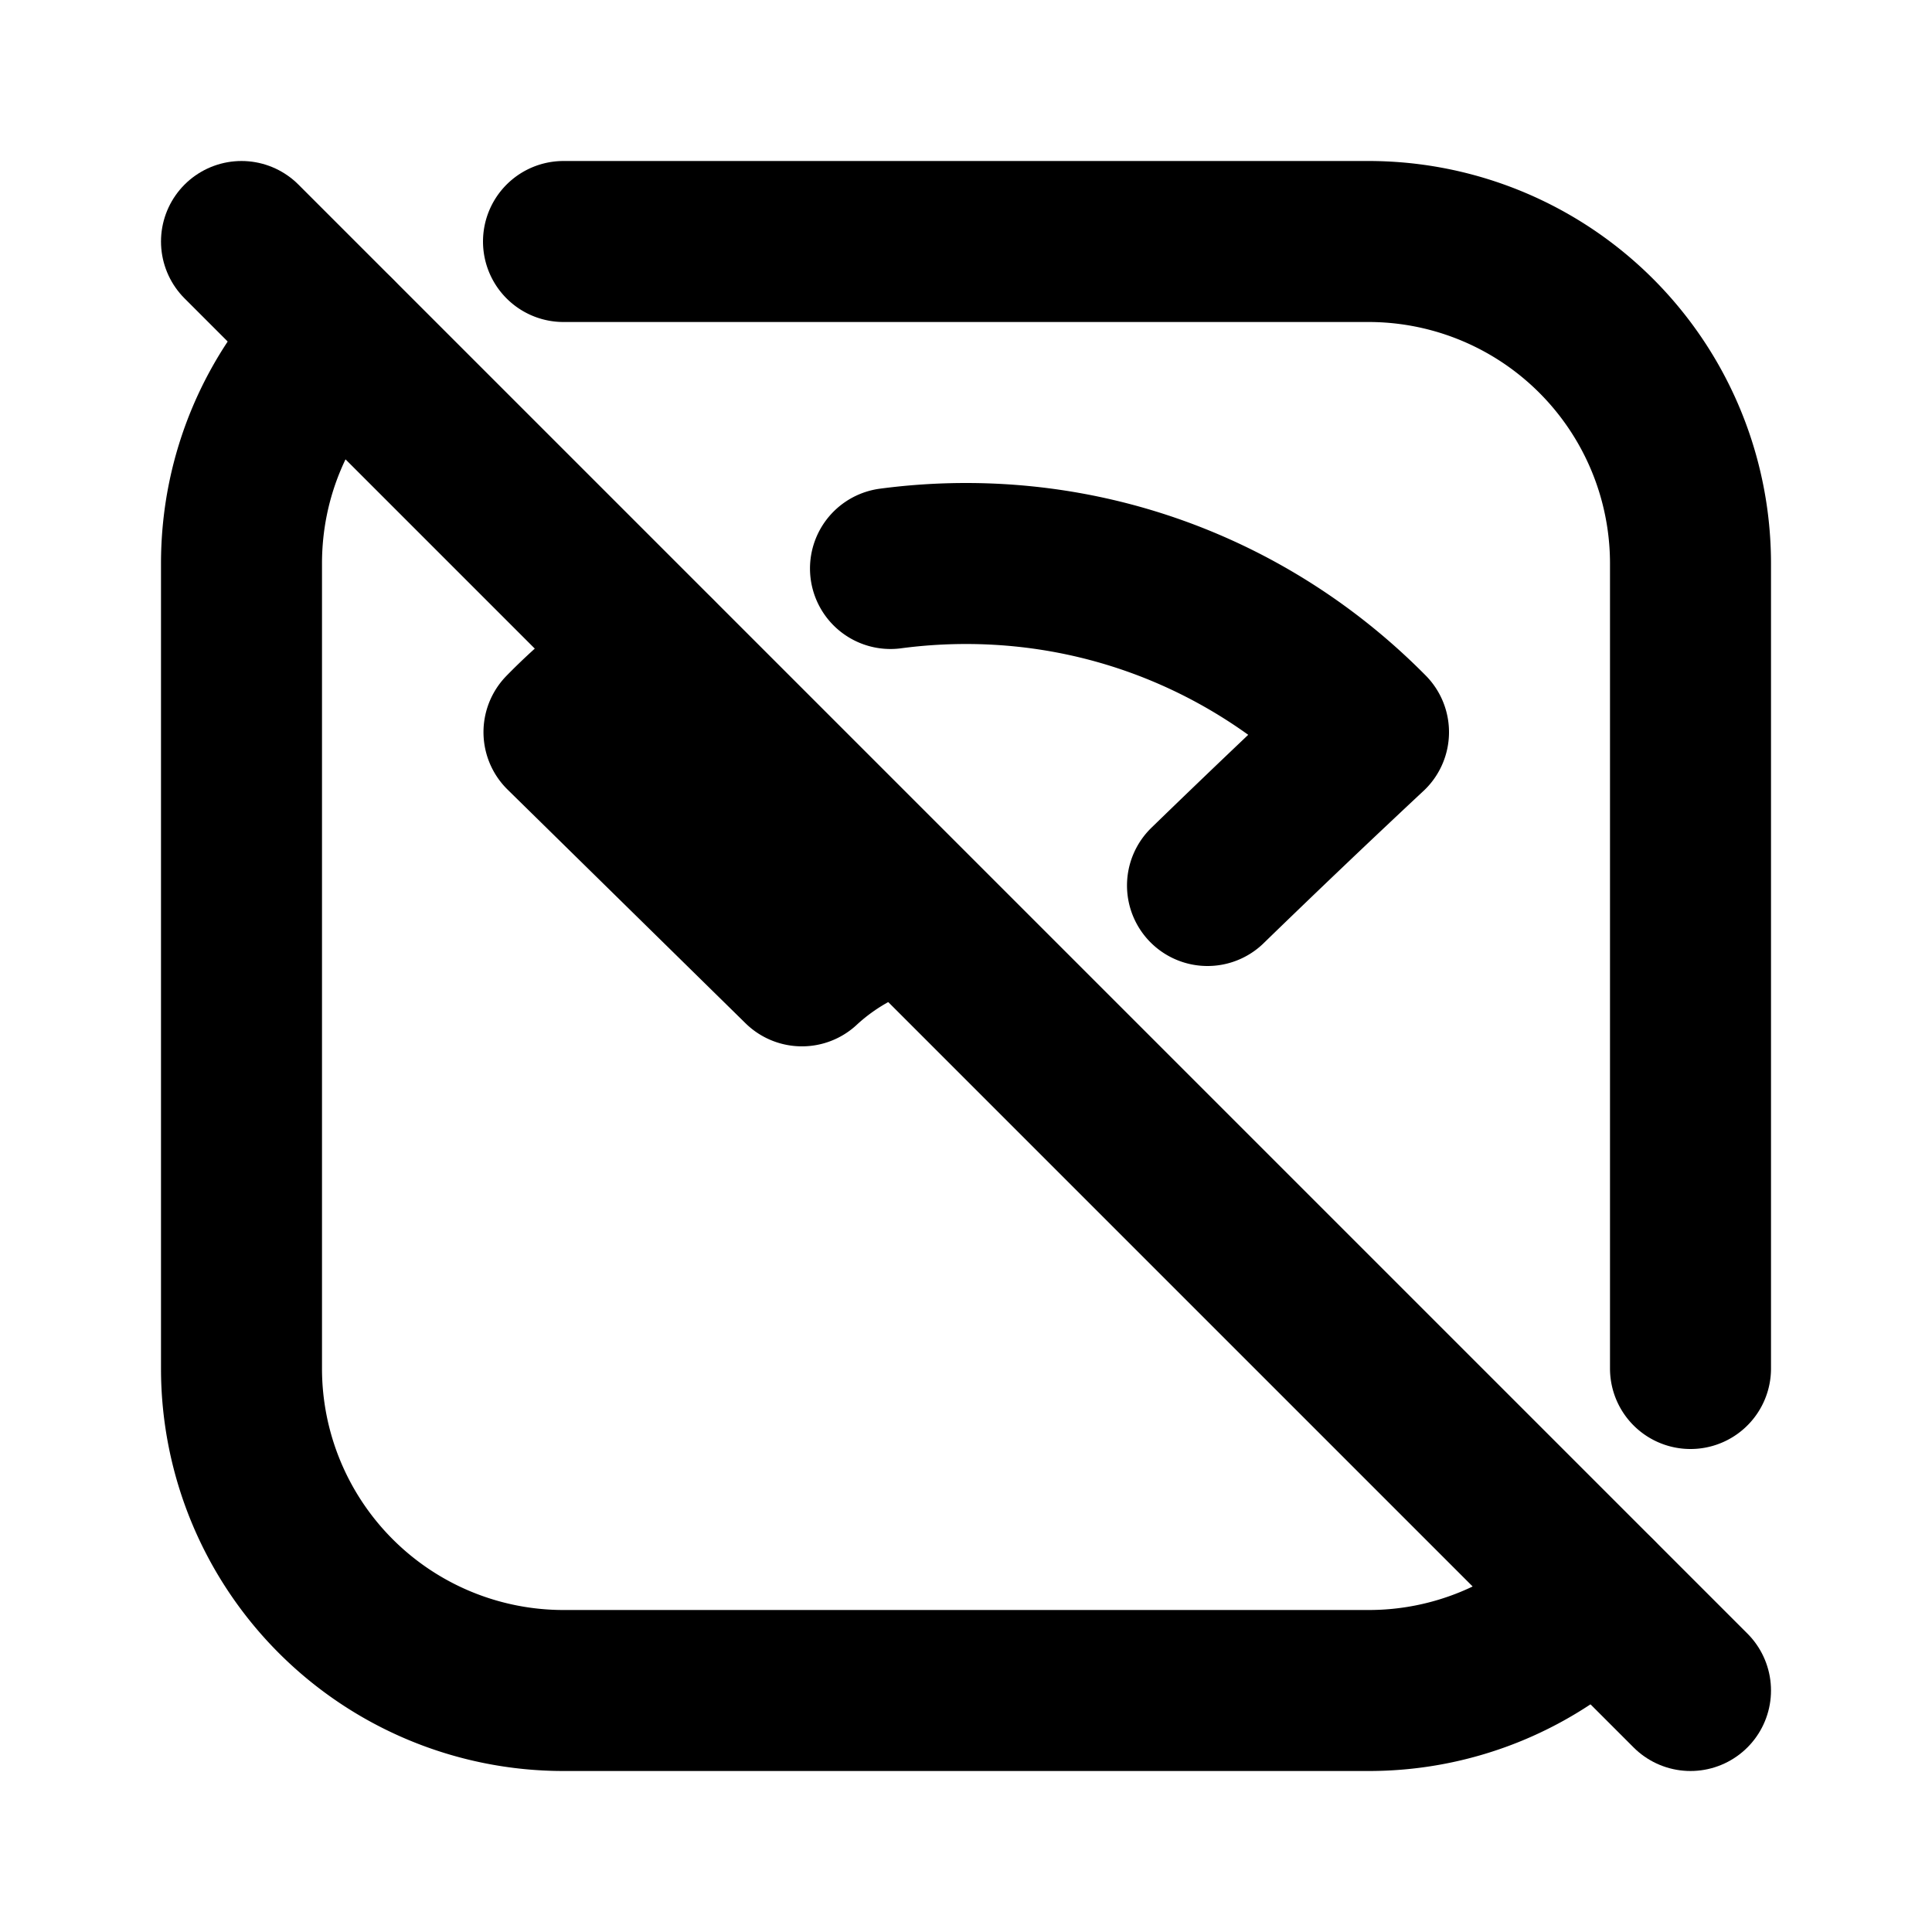 <!--
category: System
tags: [weight, weigh, diet, healthy, measurement, scale, outline, off, disabled, inactive]
version: "1.66"
unicode: "f199"
-->
<svg
  xmlns="http://www.w3.org/2000/svg"
  width="24"
  height="24"
  viewBox="0 0 24 24"
  fill="none"
  stroke="currentColor"
  stroke-width="2"
  stroke-linecap="round"
  stroke-linejoin="round"
>
  <path d="M7 3h10a4 4 0 0 1 4 4v10m-1.173 2.83a3.987 3.987 0 0 1 -2.827 1.17h-10a4 4 0 0 1 -4 -4v-10c0 -1.104 .447 -2.103 1.17 -2.827" />
  <path d="M11.062 7.062c.31 -.041 .622 -.062 .938 -.062c1.956 0 3.724 .802 5 2.095a142.85 142.85 0 0 0 -2 1.905m-3.723 .288a3 3 0 0 0 -1.315 .71l-2.956 -2.903a6.977 6.977 0 0 1 1.142 -.942" />
  <path d="M3 3l18 18" />
</svg>
